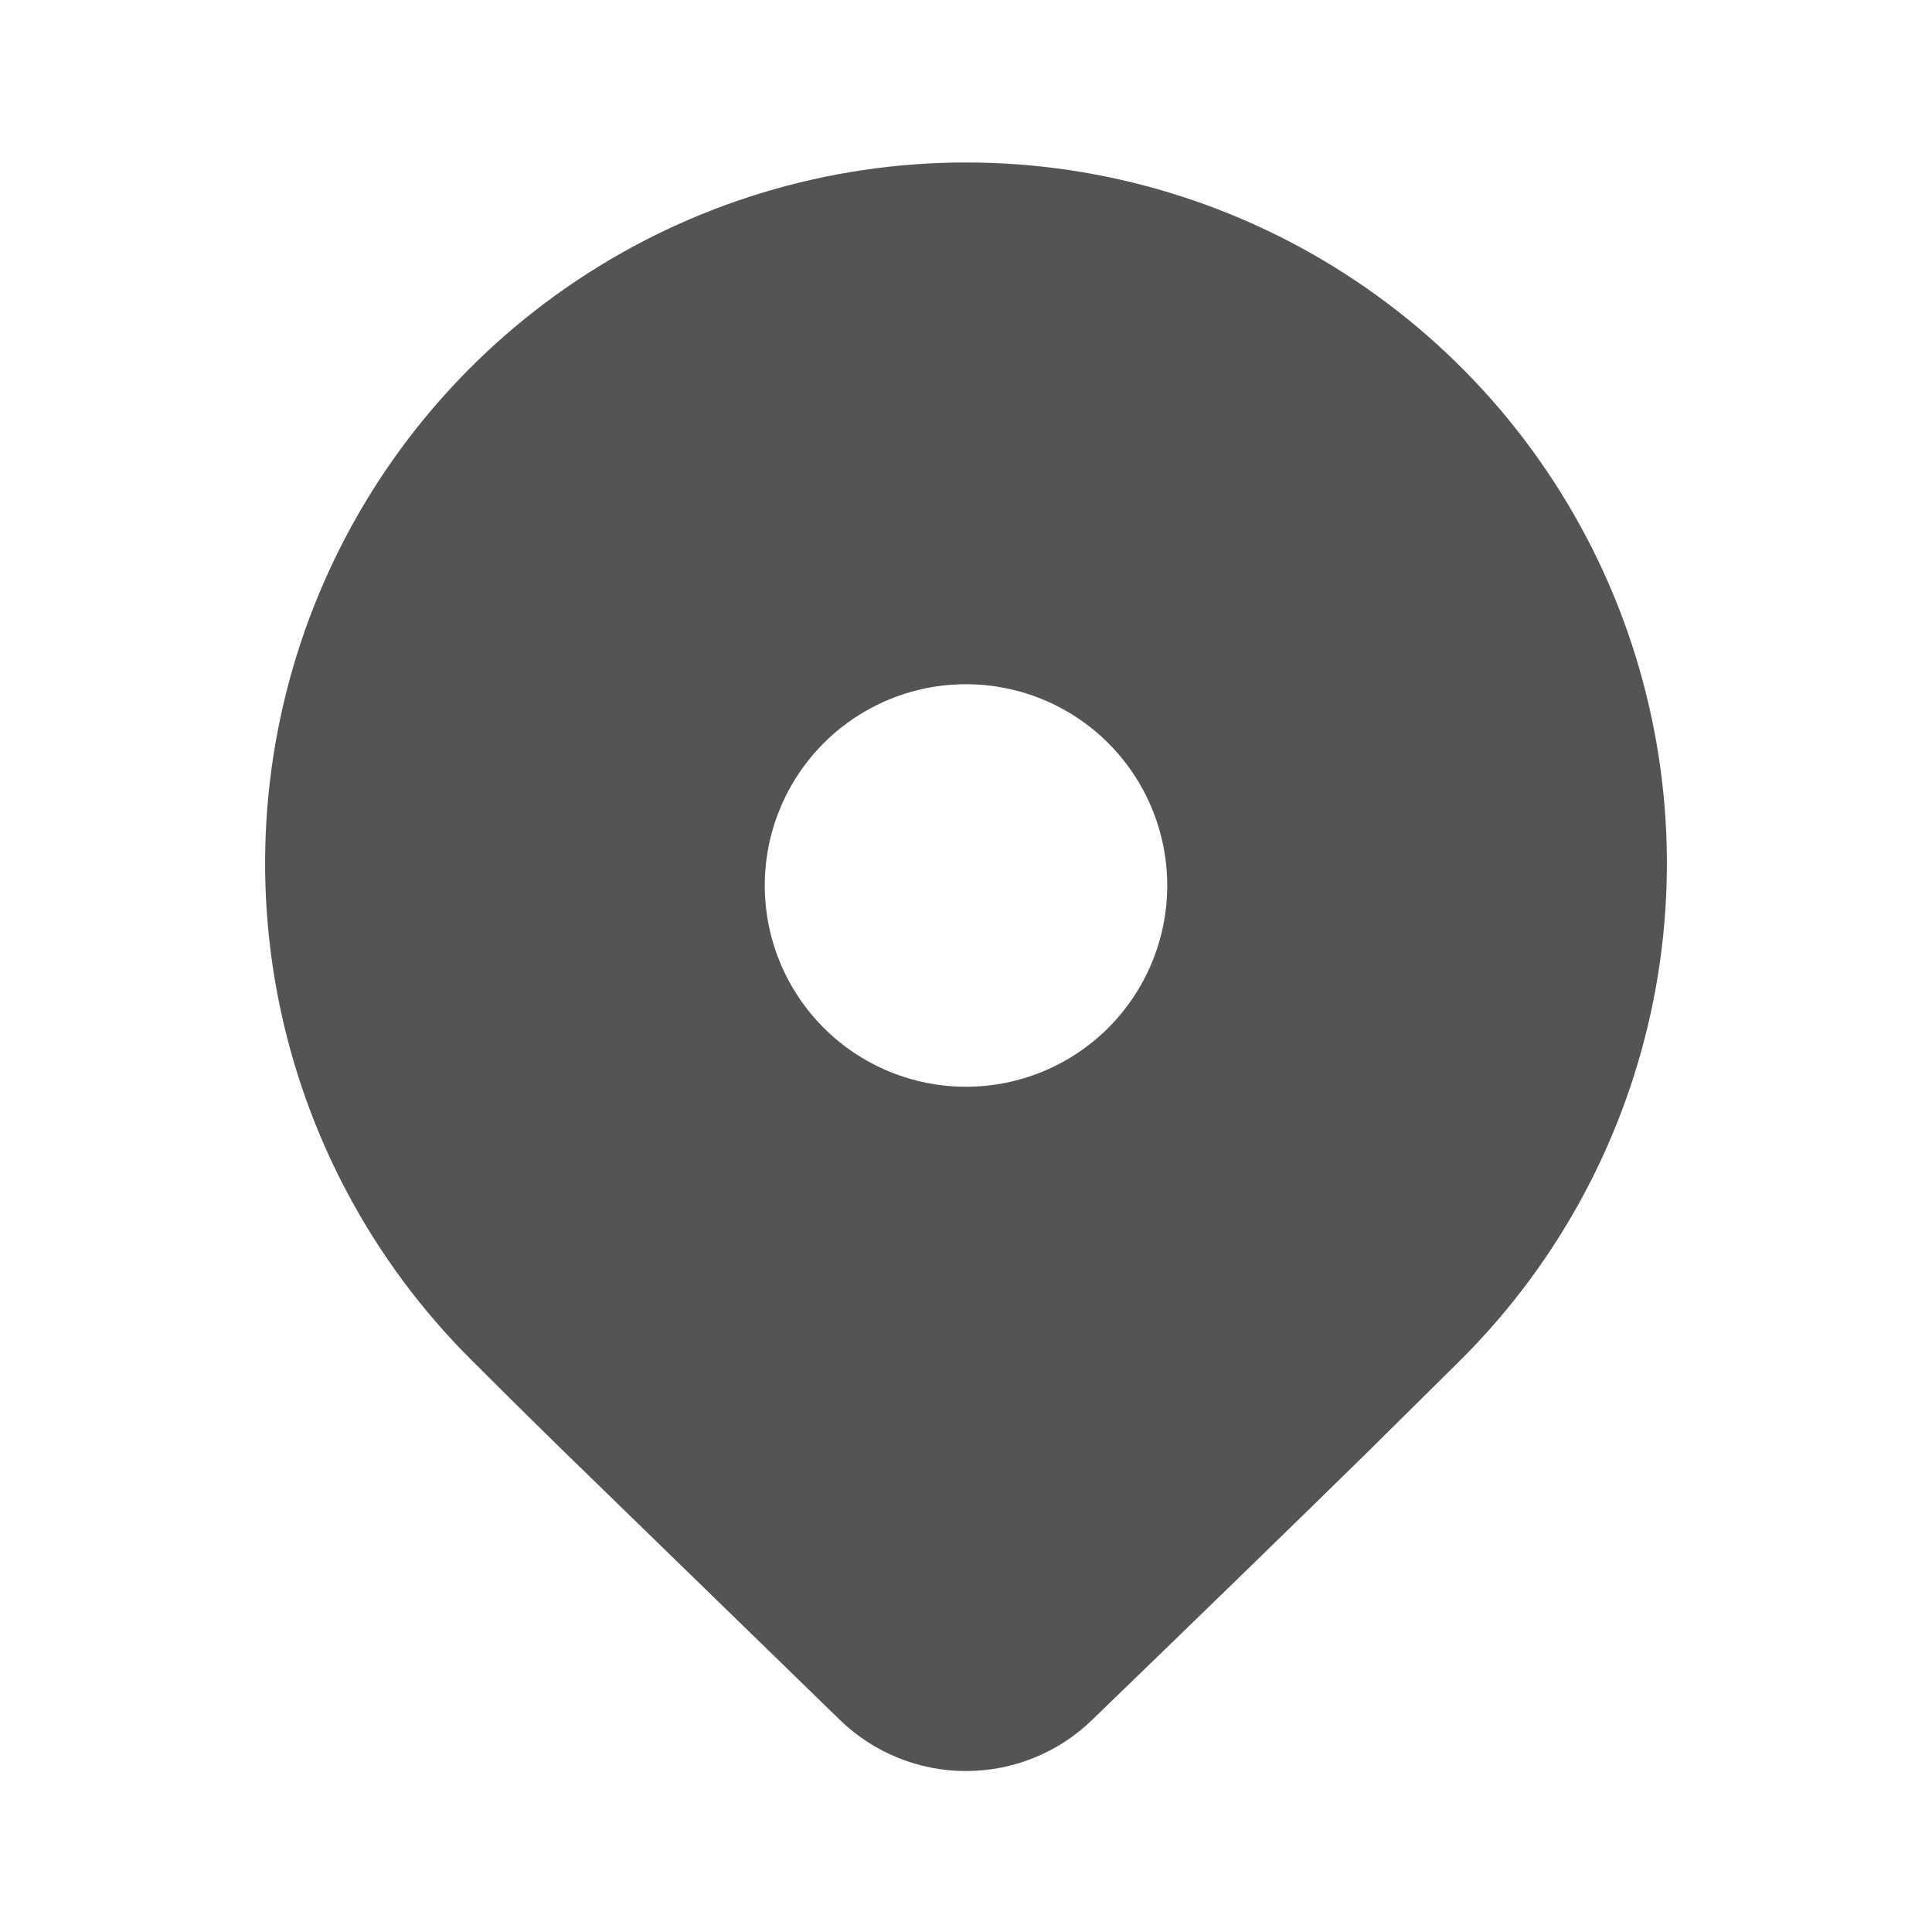 <svg width="32" height="32" viewBox="0 0 32 32" fill="none" xmlns="http://www.w3.org/2000/svg">
<path d="M24.209 22.509L22.627 24.075C21.46 25.219 19.947 26.691 18.085 28.491C17.526 29.032 16.778 29.334 16 29.334C15.222 29.334 14.474 29.032 13.915 28.491L9.26 23.963C8.674 23.388 8.184 22.904 7.791 22.509C6.167 20.886 5.062 18.817 4.614 16.565C4.166 14.313 4.396 11.979 5.274 9.858C6.153 7.736 7.641 5.923 9.55 4.648C11.459 3.372 13.704 2.691 16 2.691C18.296 2.691 20.541 3.372 22.45 4.648C24.359 5.923 25.847 7.736 26.726 9.858C27.604 11.979 27.834 14.313 27.386 16.565C26.938 18.817 25.833 20.886 24.209 22.509ZM19.333 14.667C19.333 13.783 18.982 12.935 18.357 12.309C17.732 11.684 16.884 11.333 16 11.333C15.116 11.333 14.268 11.684 13.643 12.309C13.018 12.935 12.667 13.783 12.667 14.667C12.667 15.551 13.018 16.398 13.643 17.024C14.268 17.649 15.116 18 16 18C16.884 18 17.732 17.649 18.357 17.024C18.982 16.398 19.333 15.551 19.333 14.667Z" fill="#545454"/>
</svg>
